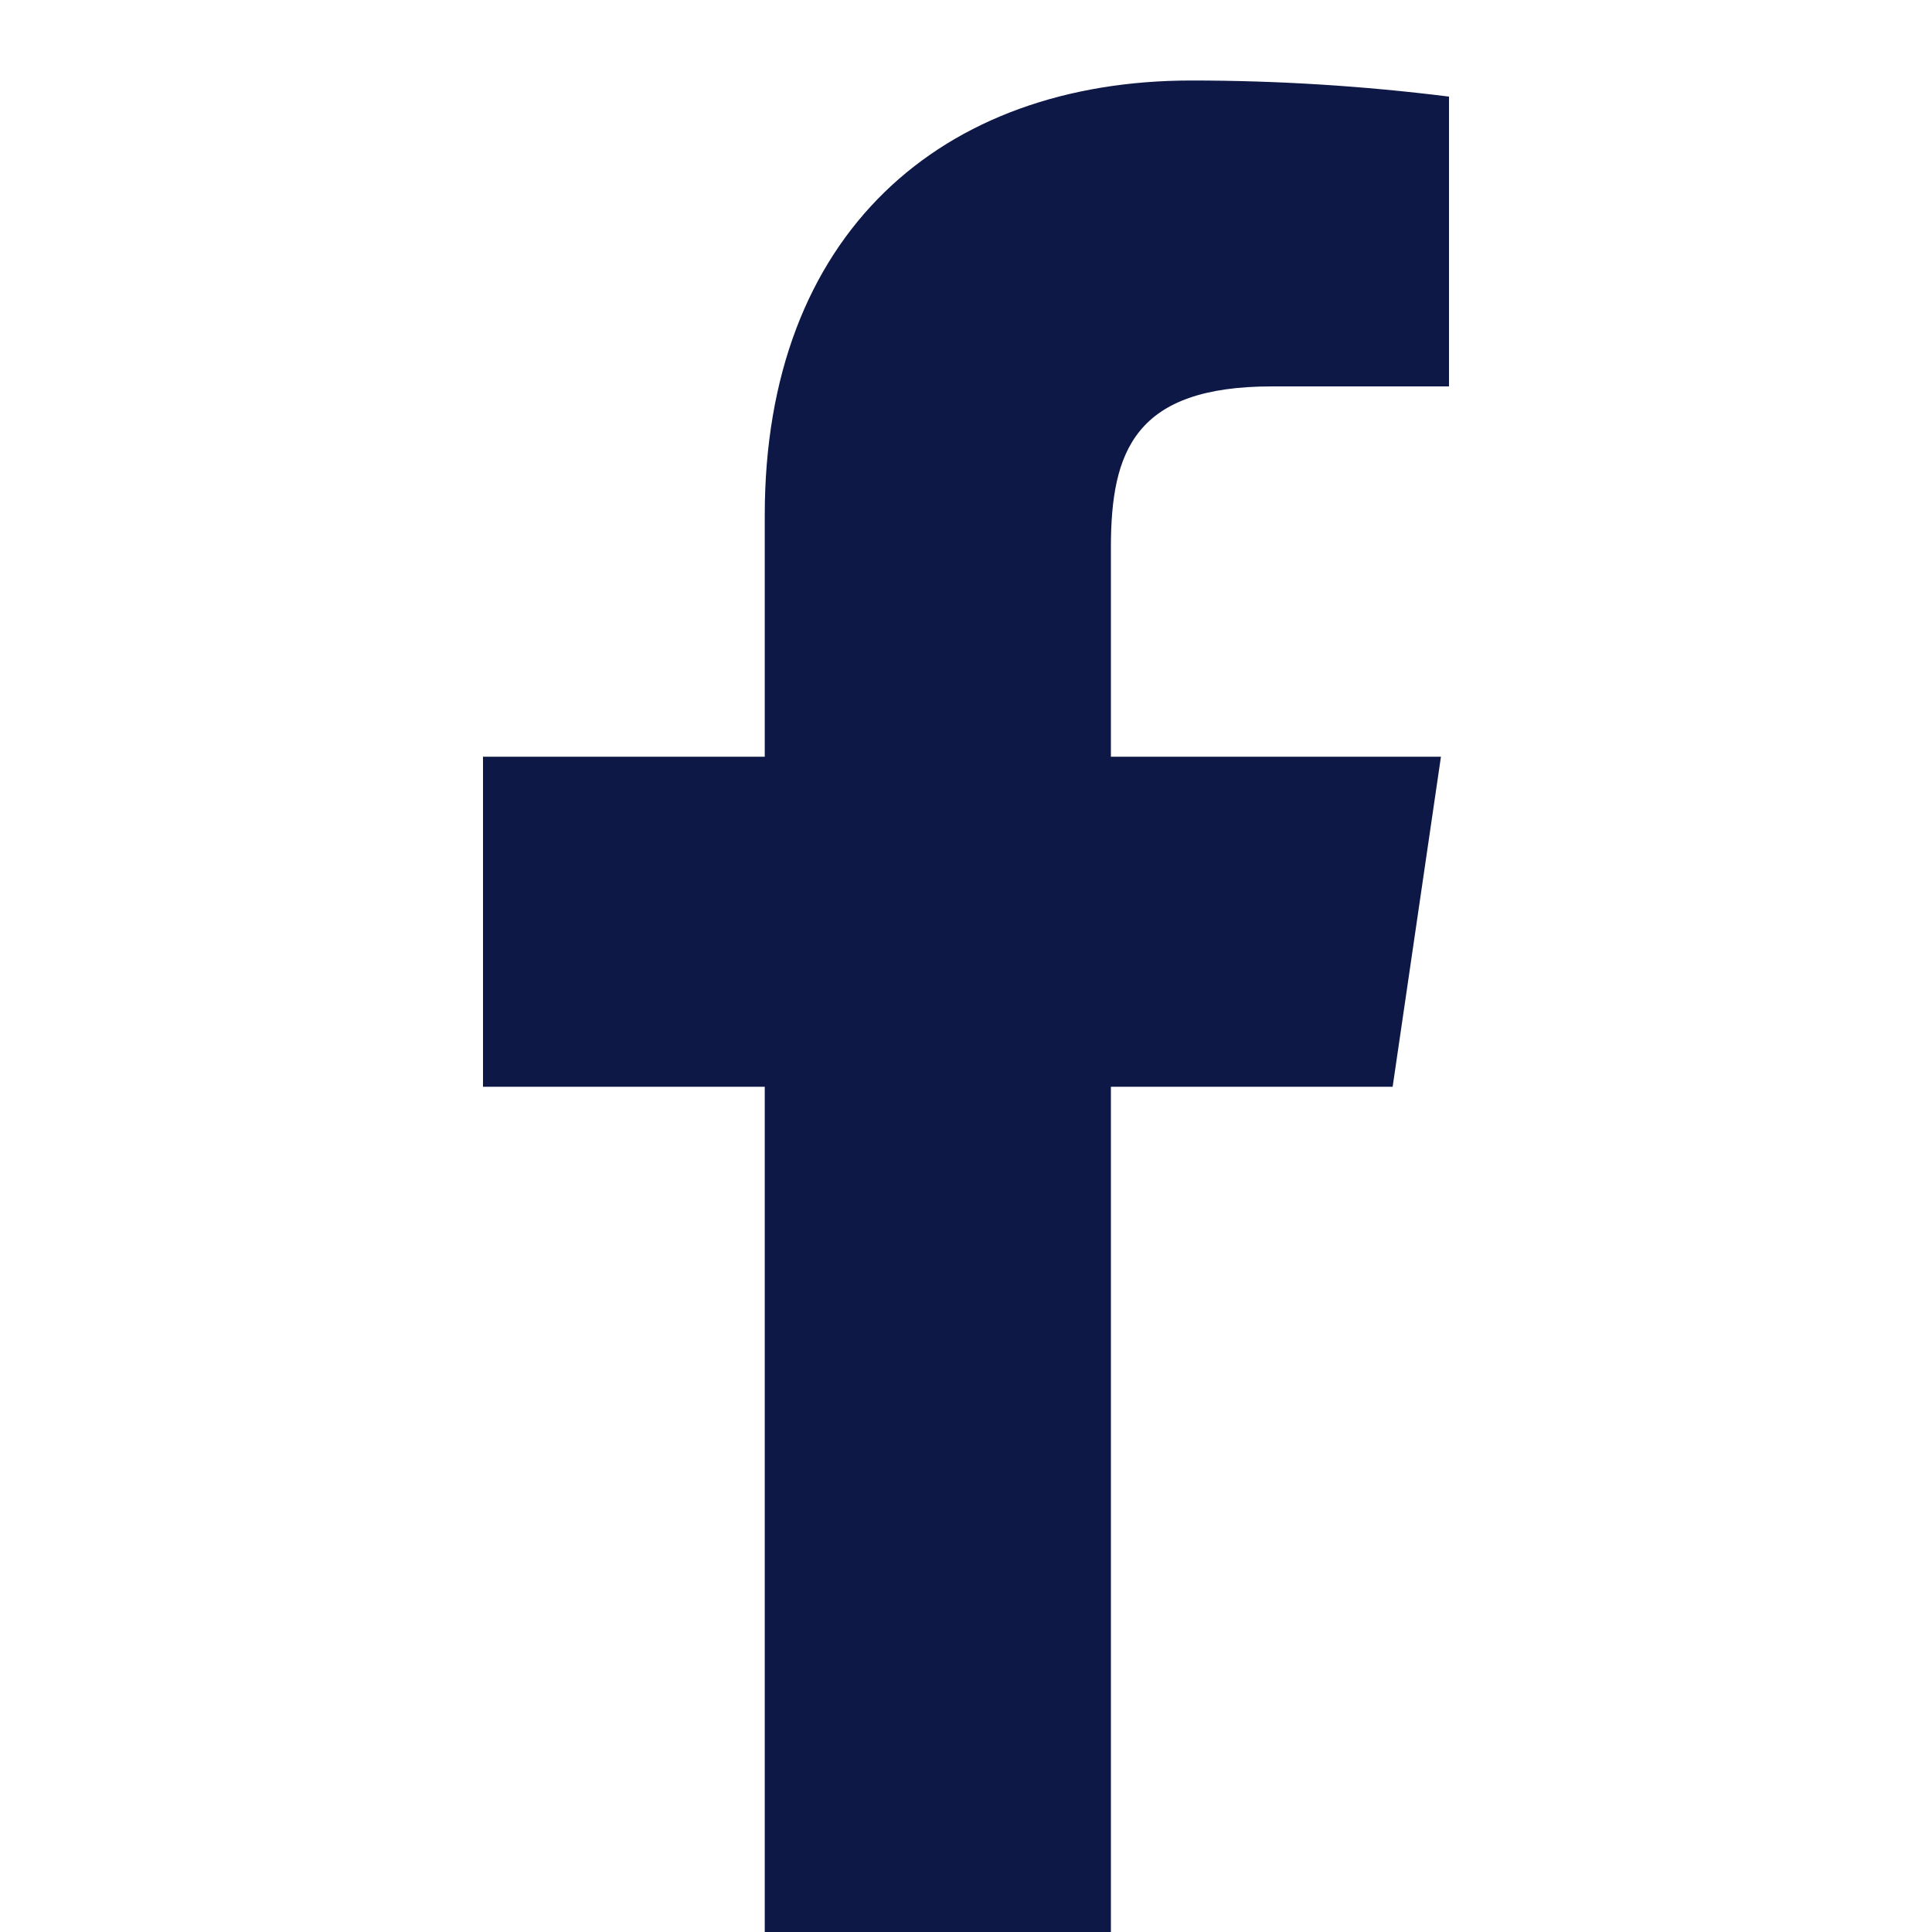 <svg version="1.2" xmlns="http://www.w3.org/2000/svg" viewBox="0 0 24 24" width="24" height="24">
	<title>ic-facebook-svg</title>
	<style>
		.s0 { fill: #0d1846 } 
	</style>
	<g id="icons/facebook">
		<path id="Vector" class="s0" d="m13.8 24v-10.5h3.5l0.6-4.1h-4.1v-2.6c0-1.2 0.3-2 2-2h2.2v-3.6q-1.6-0.2-3.2-0.2c-3.1 0-5.3 1.9-5.3 5.4v3h-3.5v4.1h3.5v10.5z"/>
	</g>
</svg>